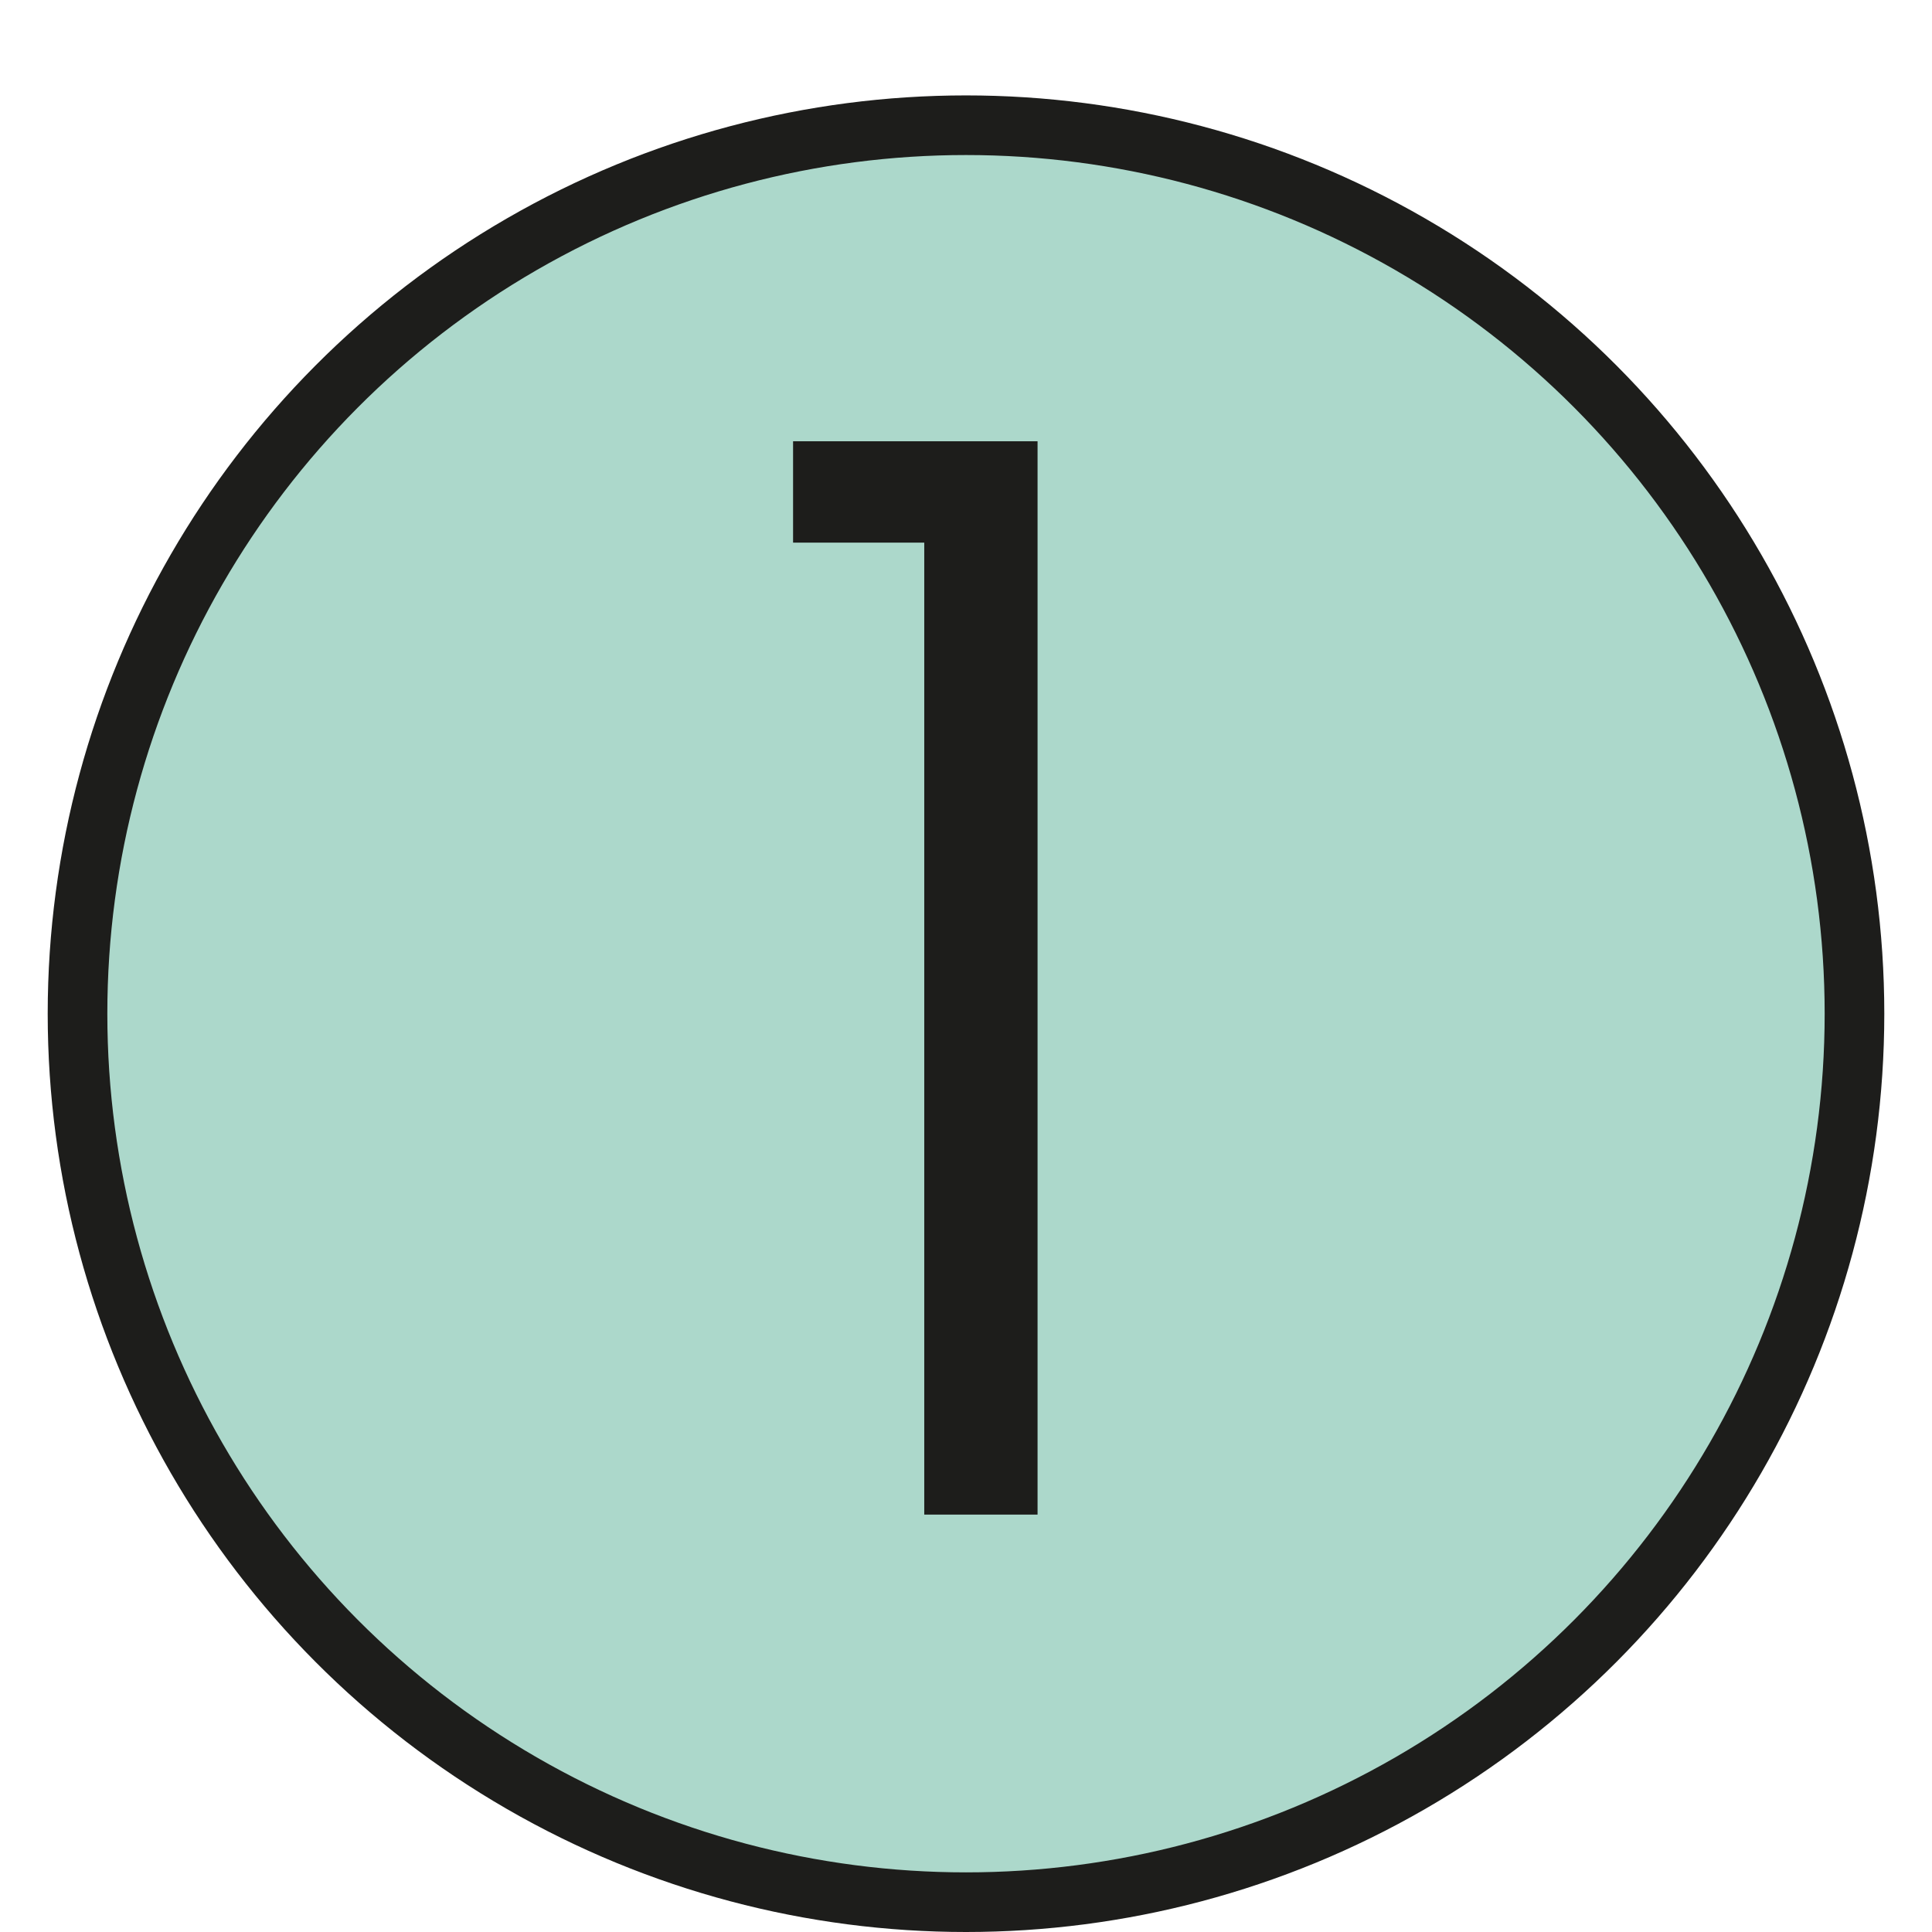 <?xml version="1.0" encoding="utf-8"?>
<!-- Generator: Adobe Illustrator 24.3.0, SVG Export Plug-In . SVG Version: 6.00 Build 0)  -->
<svg version="1.1" id="Ebene_1" xmlns="http://www.w3.org/2000/svg" xmlns:xlink="http://www.w3.org/1999/xlink" x="0px" y="0px"
	 viewBox="0 0 32.4 31.2" style="enable-background:new 0 0 32.4 31.2;" xml:space="preserve" width="28" height="28">
<style type="text/css">
	.st0{fill:#ACD8CB;stroke:#1D1D1B;stroke-miterlimit:10;}
	.st1{enable-background:new    ;}
	.st2{fill:#1D1D1B;}
</style>
<circle class="st0" cx="16.2" cy="16.4" r="14.9"/>
<g class="st1">
	<path class="st2" d="M17.4,6.8v18h-1.9V8.5h-2.2V6.8H17.4z"/>
</g>
</svg>
